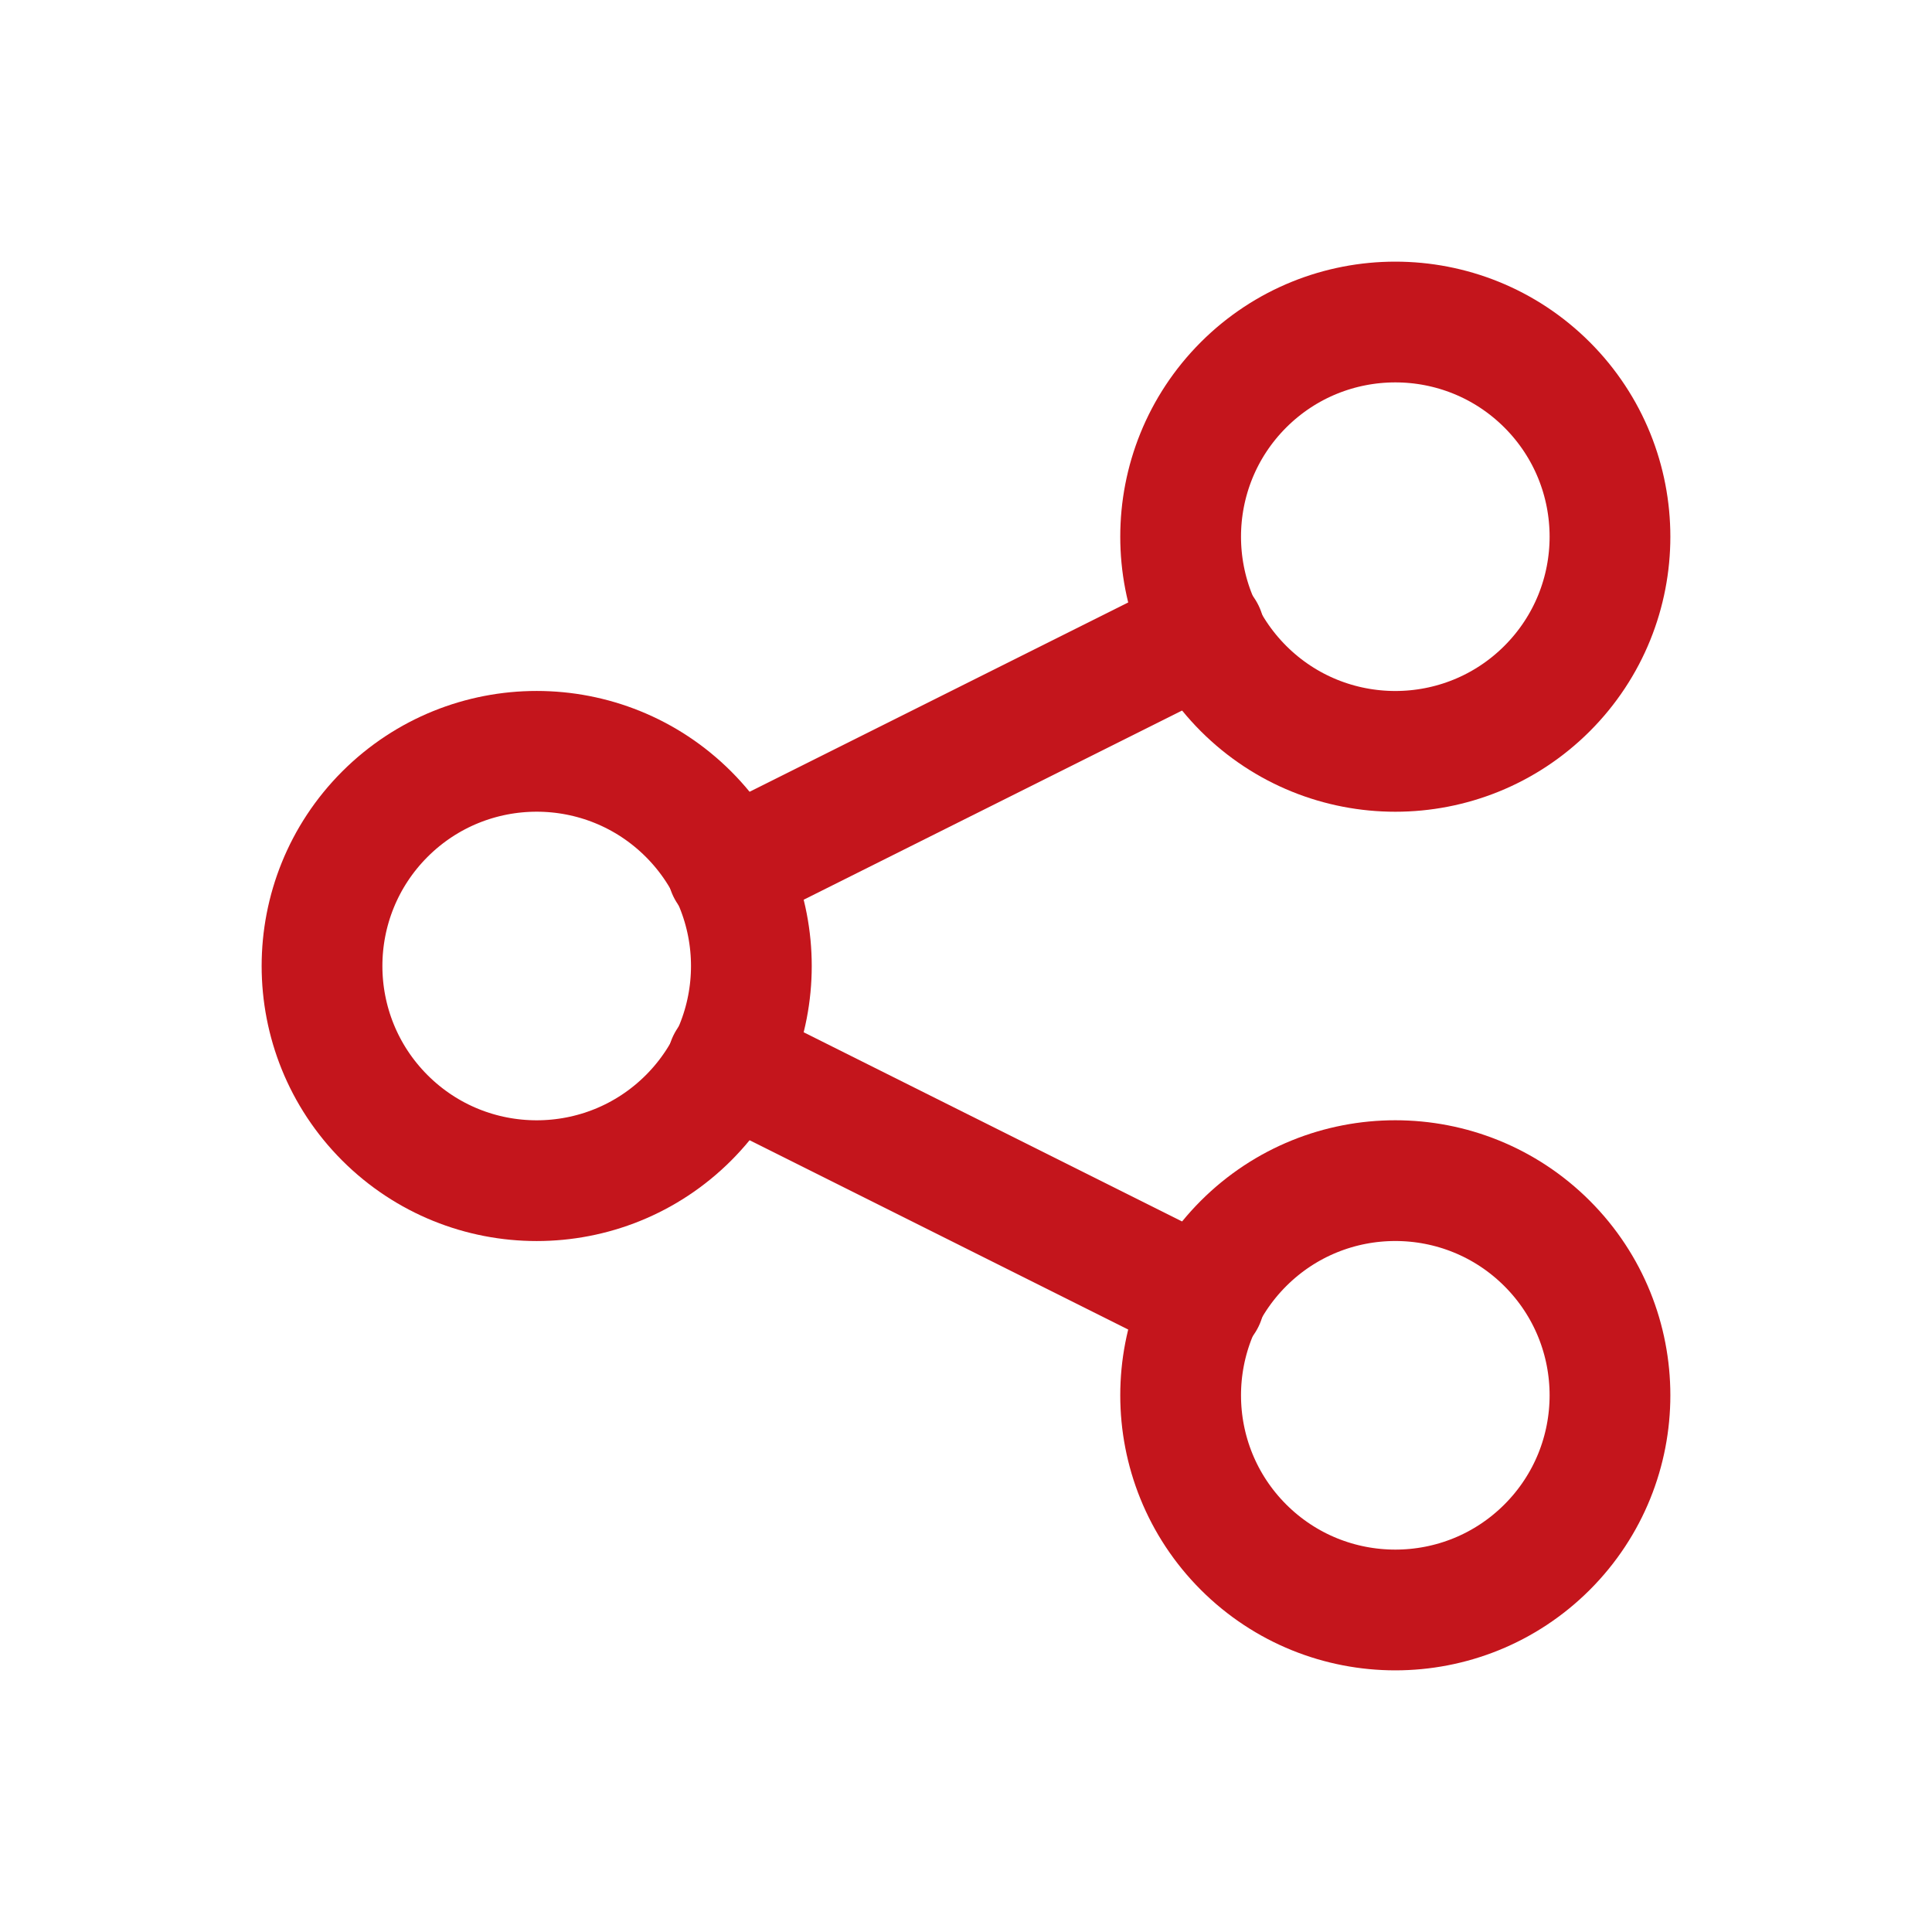 <svg width="24" height="24" viewBox="0 0 24 24" fill="none" xmlns="http://www.w3.org/2000/svg">
<path d="M8.553 10.114C9.594 11.156 9.594 12.844 8.553 13.886C7.511 14.927 5.823 14.927 4.781 13.886C3.74 12.844 3.74 11.156 4.781 10.114C5.823 9.073 7.511 9.073 8.553 10.114" stroke="#C4151C" stroke-width="1.5" stroke-linecap="round" stroke-linejoin="round"/>
<path d="M19.219 4.781C20.26 5.823 20.26 7.511 19.219 8.553C18.177 9.594 16.489 9.594 15.447 8.553C14.406 7.511 14.406 5.823 15.447 4.781C16.489 3.74 18.177 3.74 19.219 4.781" stroke="#C4151C" stroke-width="1.5" stroke-linecap="round" stroke-linejoin="round"/>
<path d="M19.219 15.447C20.26 16.489 20.26 18.177 19.219 19.219C18.177 20.26 16.489 20.26 15.447 19.219C14.406 18.177 14.406 16.489 15.447 15.447C16.489 14.406 18.177 14.406 19.219 15.447" stroke="#C4151C" stroke-width="1.5" stroke-linecap="round" stroke-linejoin="round"/>
<path d="M9.04 10.81L14.96 7.85" stroke="#C4151C" stroke-width="1.5" stroke-linecap="round" stroke-linejoin="round"/>
<path d="M9.04 13.19L14.96 16.15" stroke="#C4151C" stroke-width="1.5" stroke-linecap="round" stroke-linejoin="round"/>
</svg>
